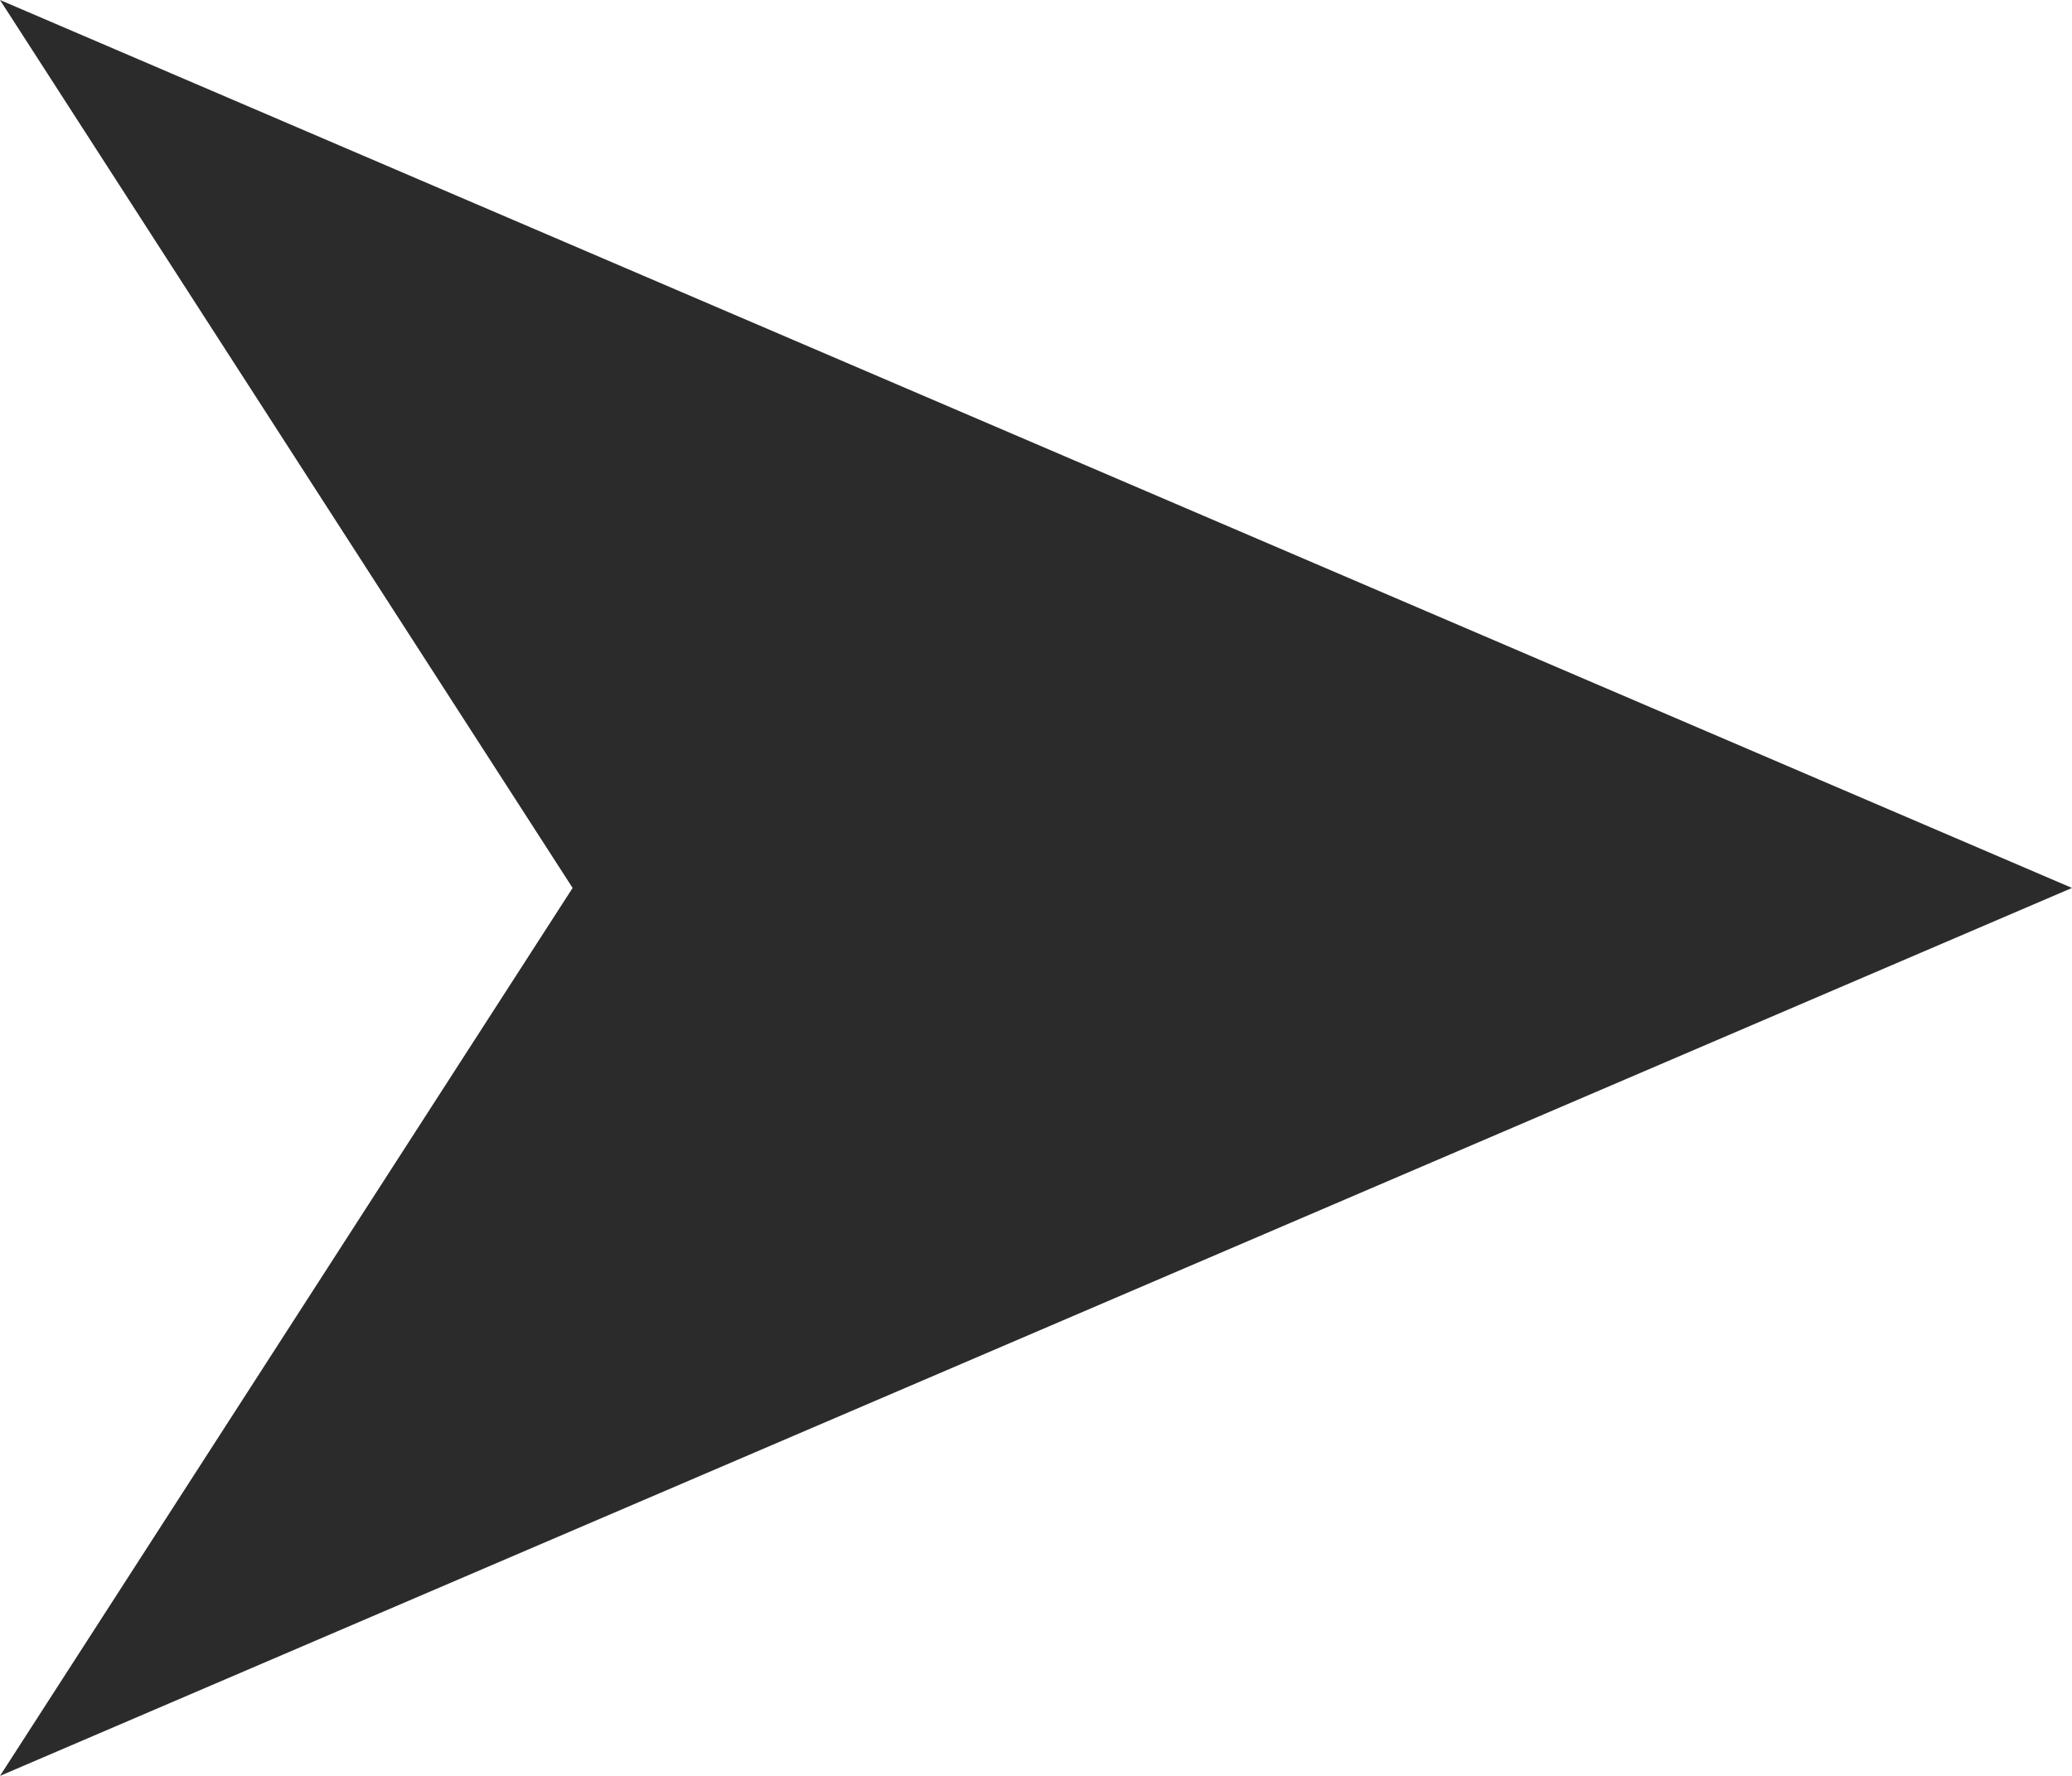 <?xml version="1.0" encoding="UTF-8"?> <svg xmlns="http://www.w3.org/2000/svg" width="28" height="24" viewBox="0 0 28 24" fill="none"> <path d="M0 24L7.738 12L0 0L28 12L0 24Z" fill="#2C2B2B"></path> </svg> 